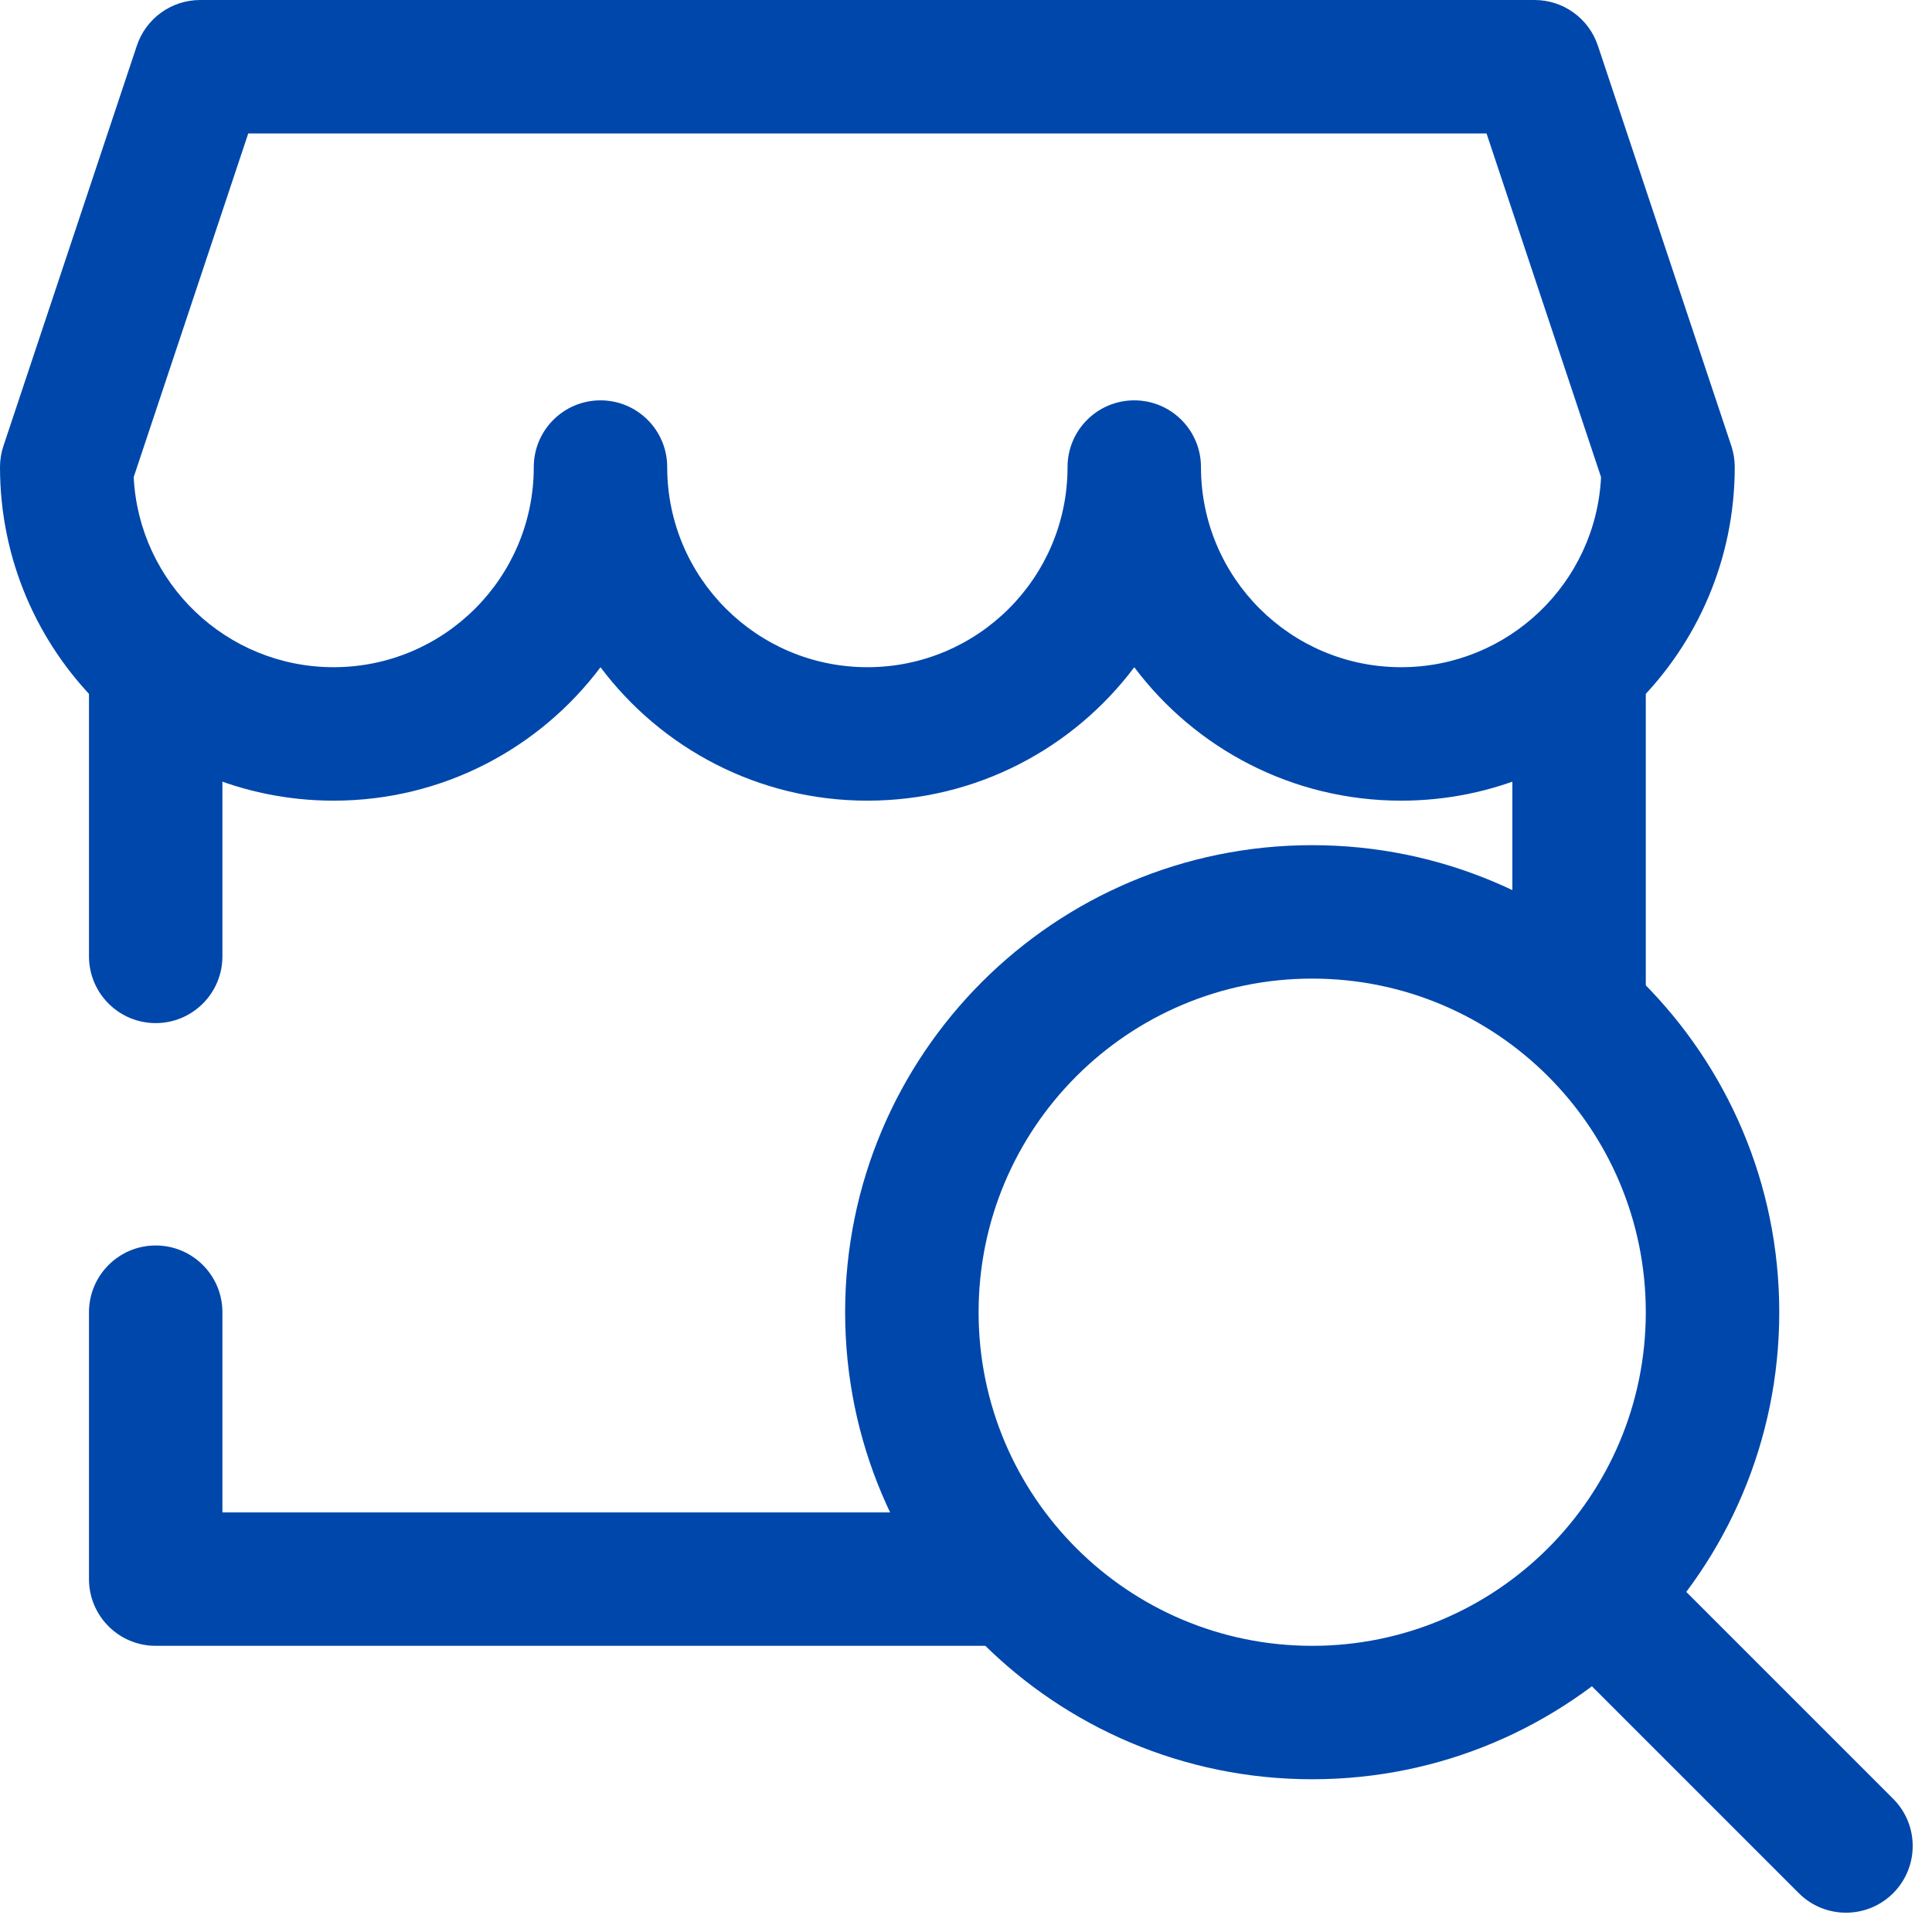 <svg width="50" height="50" viewBox="0 0 50 50" fill="none" xmlns="http://www.w3.org/2000/svg">
<path fill-rule="evenodd" clip-rule="evenodd" d="M3.542 1.181C3.777 0.476 4.437 0 5.18 0H39.715C40.458 0 41.118 0.476 41.353 1.181L44.807 11.541C44.865 11.717 44.895 11.902 44.895 12.087C44.895 16.855 41.03 20.721 36.262 20.721C33.437 20.721 30.93 19.365 29.355 17.268C27.779 19.365 25.272 20.721 22.448 20.721C19.623 20.721 17.116 19.365 15.541 17.268C13.966 19.365 11.458 20.721 8.634 20.721C3.865 20.721 0 16.855 0 12.087C0 11.902 0.03 11.717 0.089 11.541L3.542 1.181ZM17.267 12.087C17.267 14.948 19.587 17.267 22.448 17.267C25.309 17.267 27.628 14.948 27.628 12.087C27.628 11.134 28.401 10.361 29.355 10.361C30.308 10.361 31.081 11.134 31.081 12.087C31.081 14.948 33.401 17.267 36.262 17.267C39.035 17.267 41.3 15.088 41.435 12.348L38.471 3.453H6.425L3.46 12.348C3.596 15.088 5.86 17.267 8.634 17.267C11.495 17.267 13.814 14.948 13.814 12.087C13.814 11.134 14.587 10.361 15.541 10.361C16.494 10.361 17.267 11.134 17.267 12.087Z" fill="#0047AB"/>
<path fill-rule="evenodd" clip-rule="evenodd" d="M4.029 16.117C4.983 16.117 5.756 16.89 5.756 17.844V24.751C5.756 25.704 4.983 26.478 4.029 26.478C3.076 26.478 2.303 25.704 2.303 24.751V17.844C2.303 16.89 3.076 16.117 4.029 16.117ZM40.867 16.117C41.82 16.117 42.593 16.89 42.593 17.844V25.902C42.593 26.856 41.82 27.629 40.867 27.629C39.913 27.629 39.14 26.856 39.14 25.902V17.844C39.14 16.89 39.913 16.117 40.867 16.117ZM4.029 32.233C4.983 32.233 5.756 33.007 5.756 33.96V39.141H25.902C26.855 39.141 27.628 39.914 27.628 40.867C27.628 41.821 26.855 42.594 25.902 42.594H4.029C3.076 42.594 2.303 41.821 2.303 40.867V33.96C2.303 33.007 3.076 32.233 4.029 32.233Z" fill="#0047AB"/>
<path fill-rule="evenodd" clip-rule="evenodd" d="M40.797 40.797C41.471 40.122 42.564 40.122 43.239 40.797L48.995 46.553C49.669 47.227 49.669 48.32 48.995 48.995C48.32 49.669 47.227 49.669 46.553 48.995L40.797 43.239C40.122 42.564 40.122 41.471 40.797 40.797Z" fill="#0047AB"/>
<path fill-rule="evenodd" clip-rule="evenodd" d="M33.959 25.326C29.191 25.326 25.326 29.192 25.326 33.96C25.326 38.729 29.191 42.594 33.959 42.594C38.728 42.594 42.593 38.729 42.593 33.96C42.593 29.192 38.728 25.326 33.959 25.326ZM21.872 33.96C21.872 27.285 27.284 21.873 33.959 21.873C40.635 21.873 46.047 27.285 46.047 33.96C46.047 40.636 40.635 46.047 33.959 46.047C27.284 46.047 21.872 40.636 21.872 33.96Z" fill="#0047AB"/>
</svg>
